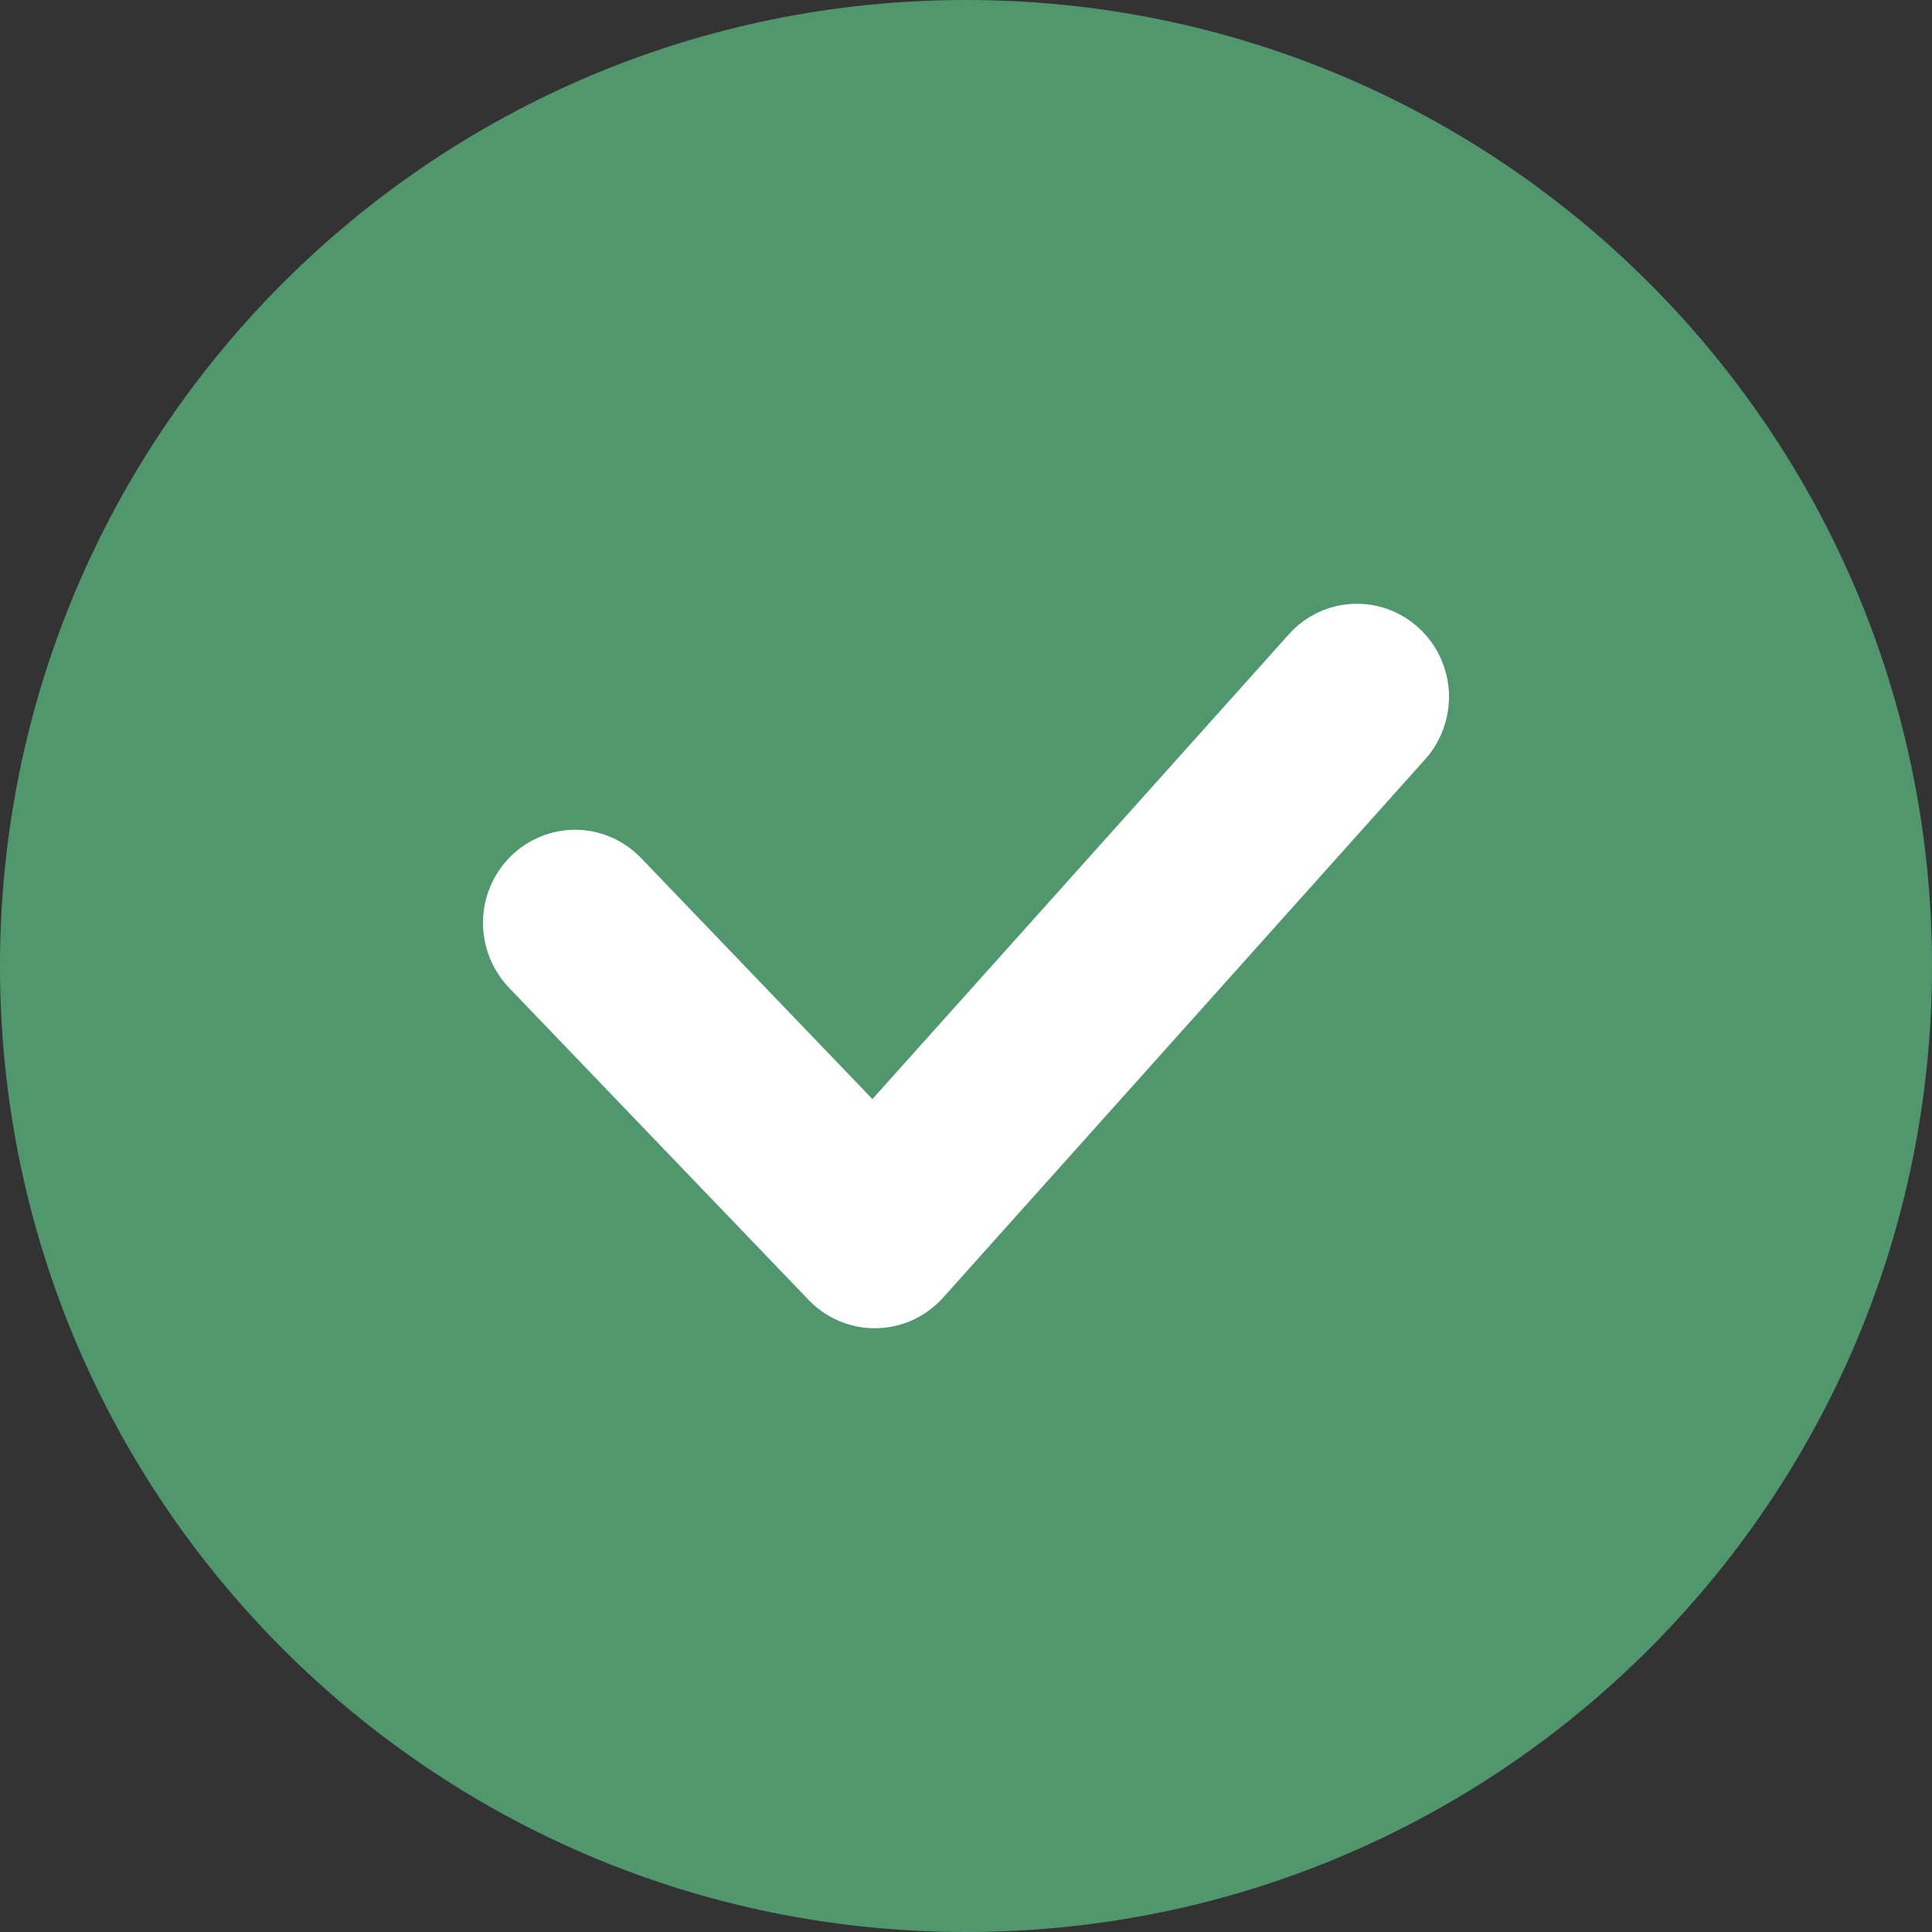 <svg width="16" height="16" viewBox="0 0 16 16" fill="none" xmlns="http://www.w3.org/2000/svg">
<rect x="0" y="0" width="16" height="16" fill="#333333" stroke="none"/>
<g clip-path="url(#clip0_6616_586)">
<path d="M8 16C12.418 16 16 12.418 16 8C16 3.582 12.418 0 8 0C3.582 0 0 3.582 0 8C0 12.418 3.582 16 8 16Z" fill="#51976D"/>
<path d="M7.244 11C7.142 11 7.041 10.979 6.947 10.939C6.853 10.899 6.768 10.84 6.697 10.766L4.22 8.185C4.15 8.113 4.094 8.027 4.056 7.932C4.018 7.838 3.999 7.737 4 7.635C4.001 7.533 4.022 7.432 4.062 7.339C4.101 7.245 4.159 7.161 4.231 7.09C4.304 7.019 4.389 6.963 4.483 6.926C4.576 6.888 4.677 6.87 4.777 6.872C4.878 6.874 4.977 6.896 5.069 6.937C5.161 6.978 5.245 7.038 5.314 7.111L7.225 9.102L10.681 5.245C10.817 5.097 11.006 5.009 11.206 5.001C11.406 4.992 11.601 5.064 11.749 5.2C11.898 5.335 11.987 5.525 11.999 5.727C12.01 5.929 11.942 6.128 11.81 6.28L7.81 10.747C7.739 10.825 7.654 10.888 7.559 10.932C7.464 10.975 7.361 10.998 7.257 11H7.244Z" fill="white"/>
</g>
<defs>
<clipPath id="clip0_6616_586">
<rect width="16" height="16" fill="white"/>
</clipPath>
</defs>
</svg>
